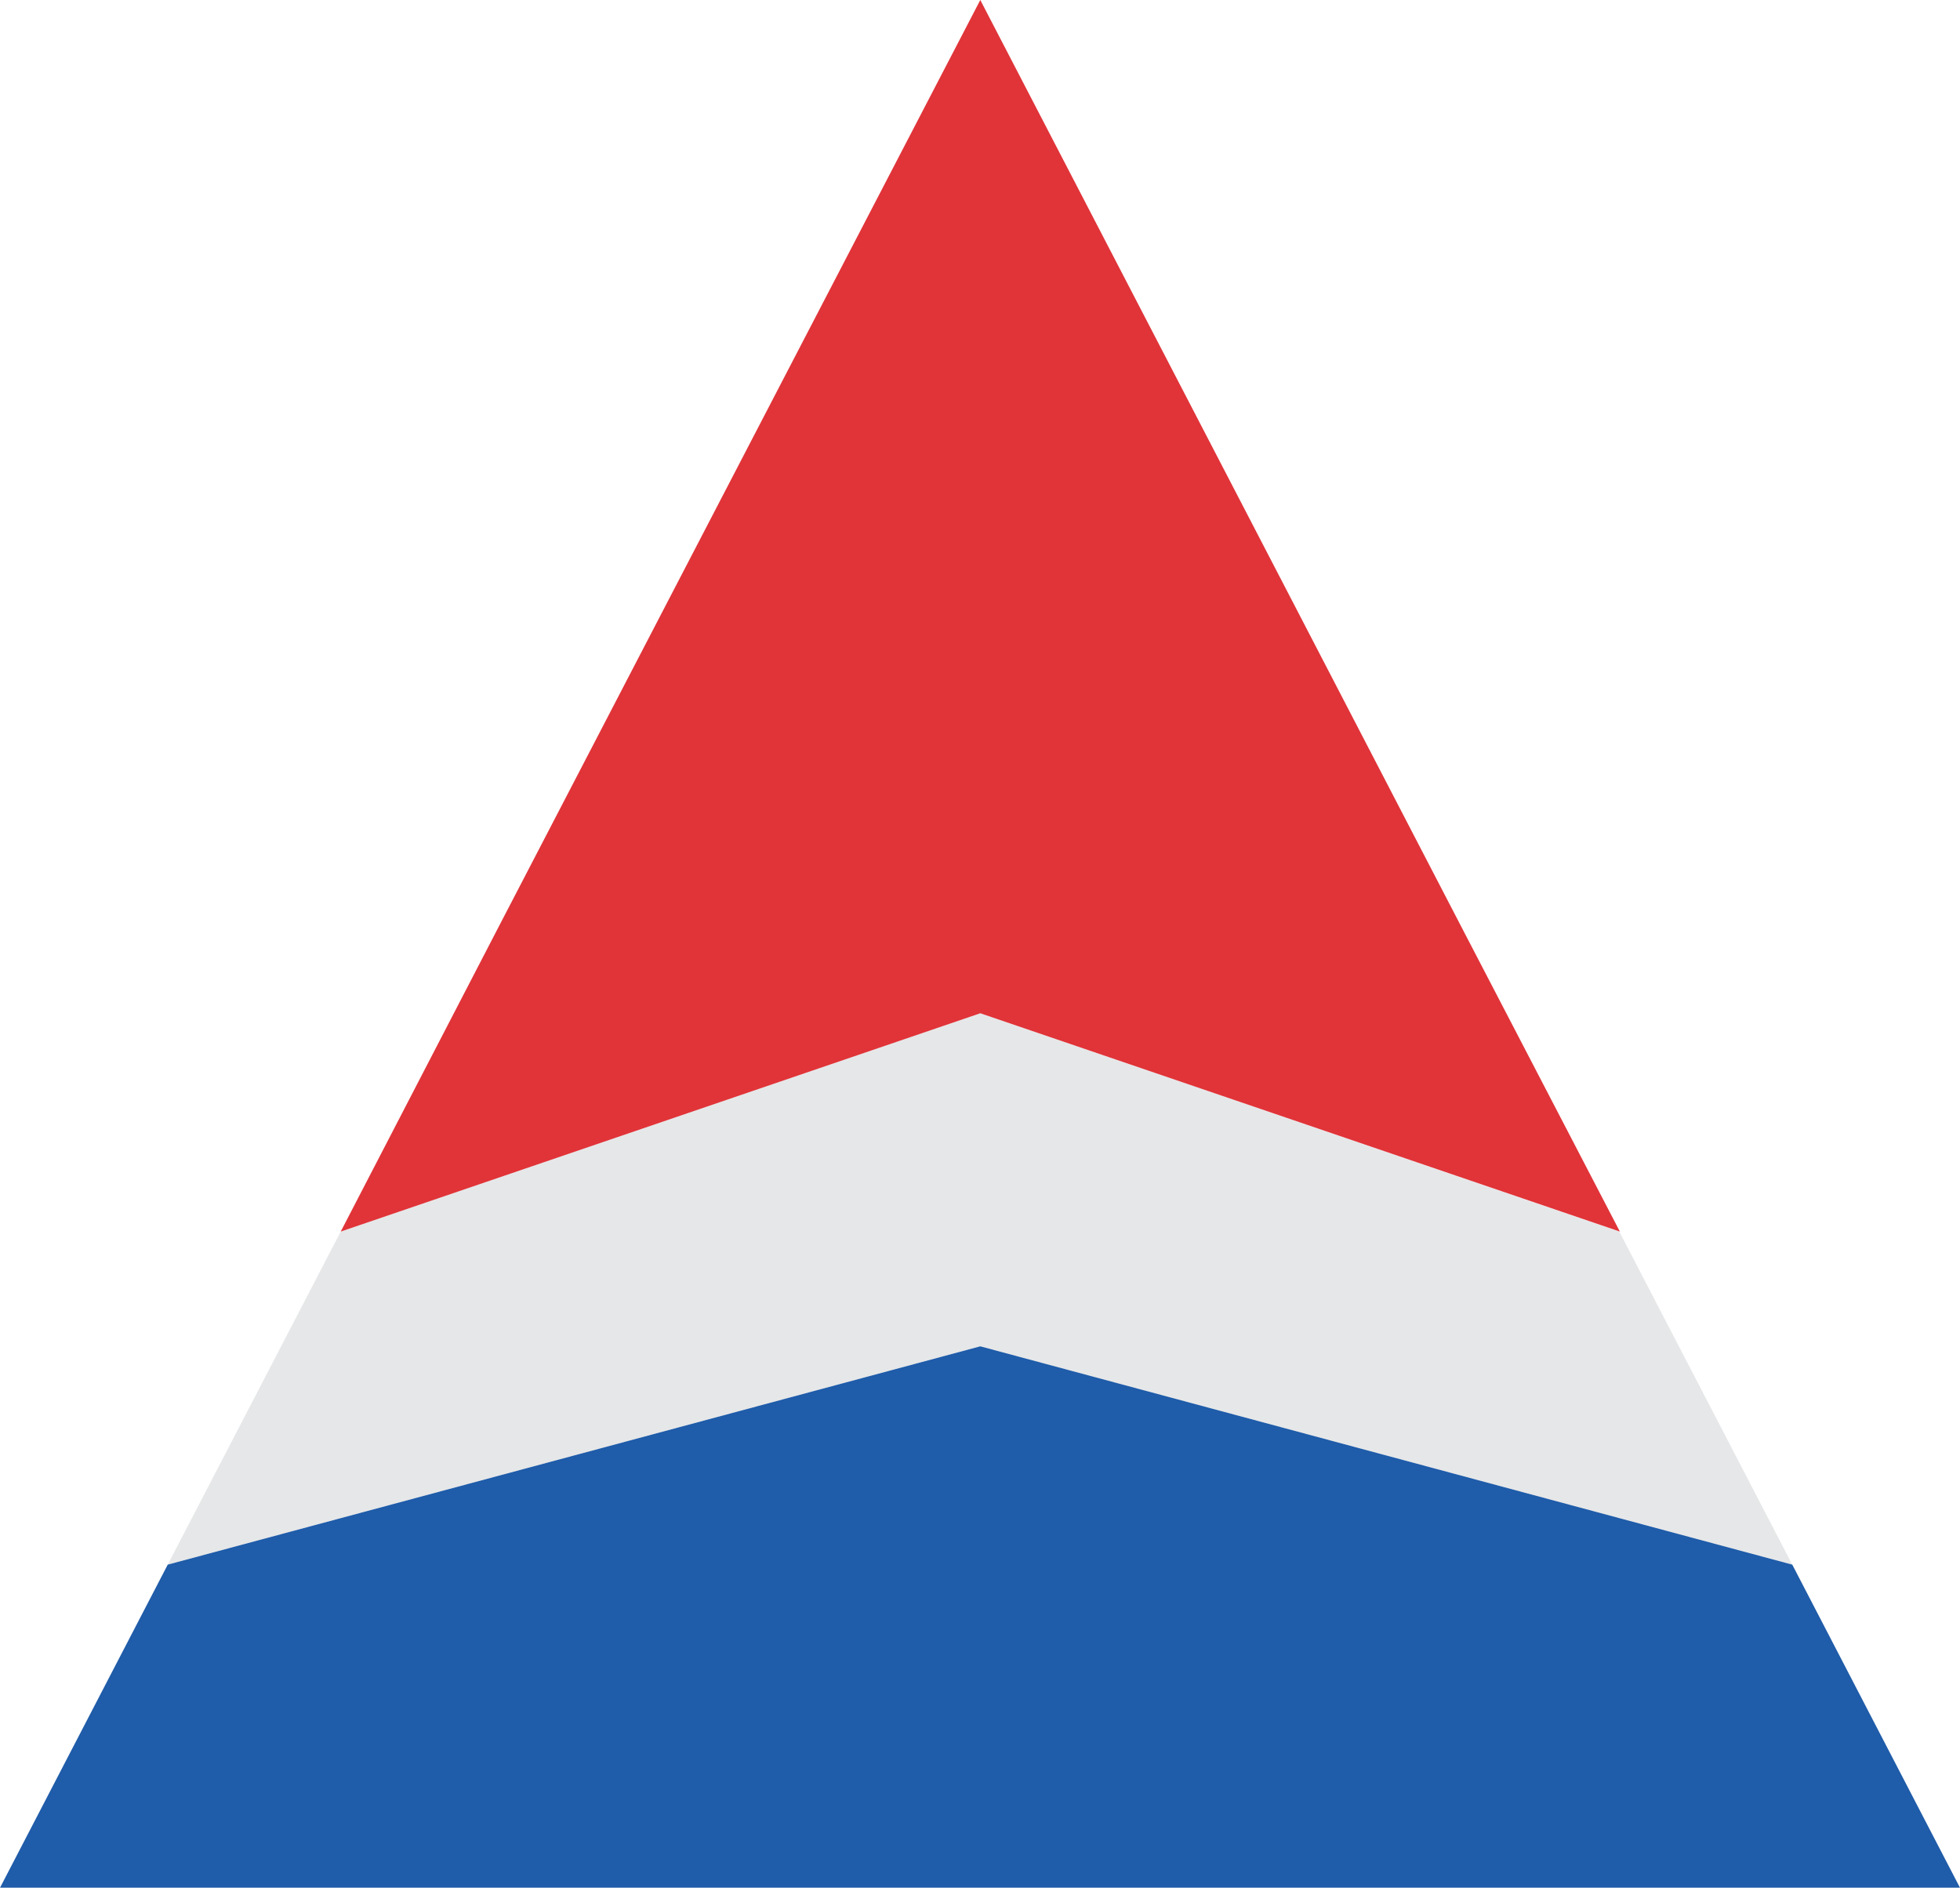 <?xml version="1.0" encoding="UTF-8"?>
<!DOCTYPE svg PUBLIC "-//W3C//DTD SVG 1.1//EN" "http://www.w3.org/Graphics/SVG/1.1/DTD/svg11.dtd">
<!-- Creator: CorelDRAW -->
<svg xmlns="http://www.w3.org/2000/svg" xml:space="preserve" width="3.03in" height="2.918in" style="shape-rendering:geometricPrecision; text-rendering:geometricPrecision; image-rendering:optimizeQuality; fill-rule:evenodd; clip-rule:evenodd"
viewBox="0 0 3.331 3.208"
 xmlns:xlink="http://www.w3.org/1999/xlink">
 <defs>
  <style type="text/css">
   <![CDATA[
    .fil0 {fill:#E6E7E8}
    .fil1 {fill:#1F5CA9}
    .fil2 {fill:#E03439}
   ]]>
  </style>
 </defs>
 <g id="Layer_x0020_1">
  <g id="_359320424">
   <polygon id="_359319872" class="fil0" points="2.752,2.093 3.046,2.659 1.666,2.288 0.285,2.659 0.579,2.093 1.666,1.722 "/>
   <polygon id="_359314616" class="fil1" points="1.666,2.288 3.046,2.659 3.331,3.208 1.666,3.208 1.666,3.208 -4.32833e-006,3.208 0.285,2.659 "/>
   <polygon id="_359315912" class="fil2" points="1.666,-8.65666e-006 2.482,1.572 2.753,2.093 1.666,1.722 0.579,2.093 0.849,1.572 "/>
  </g>
 </g>
</svg>
